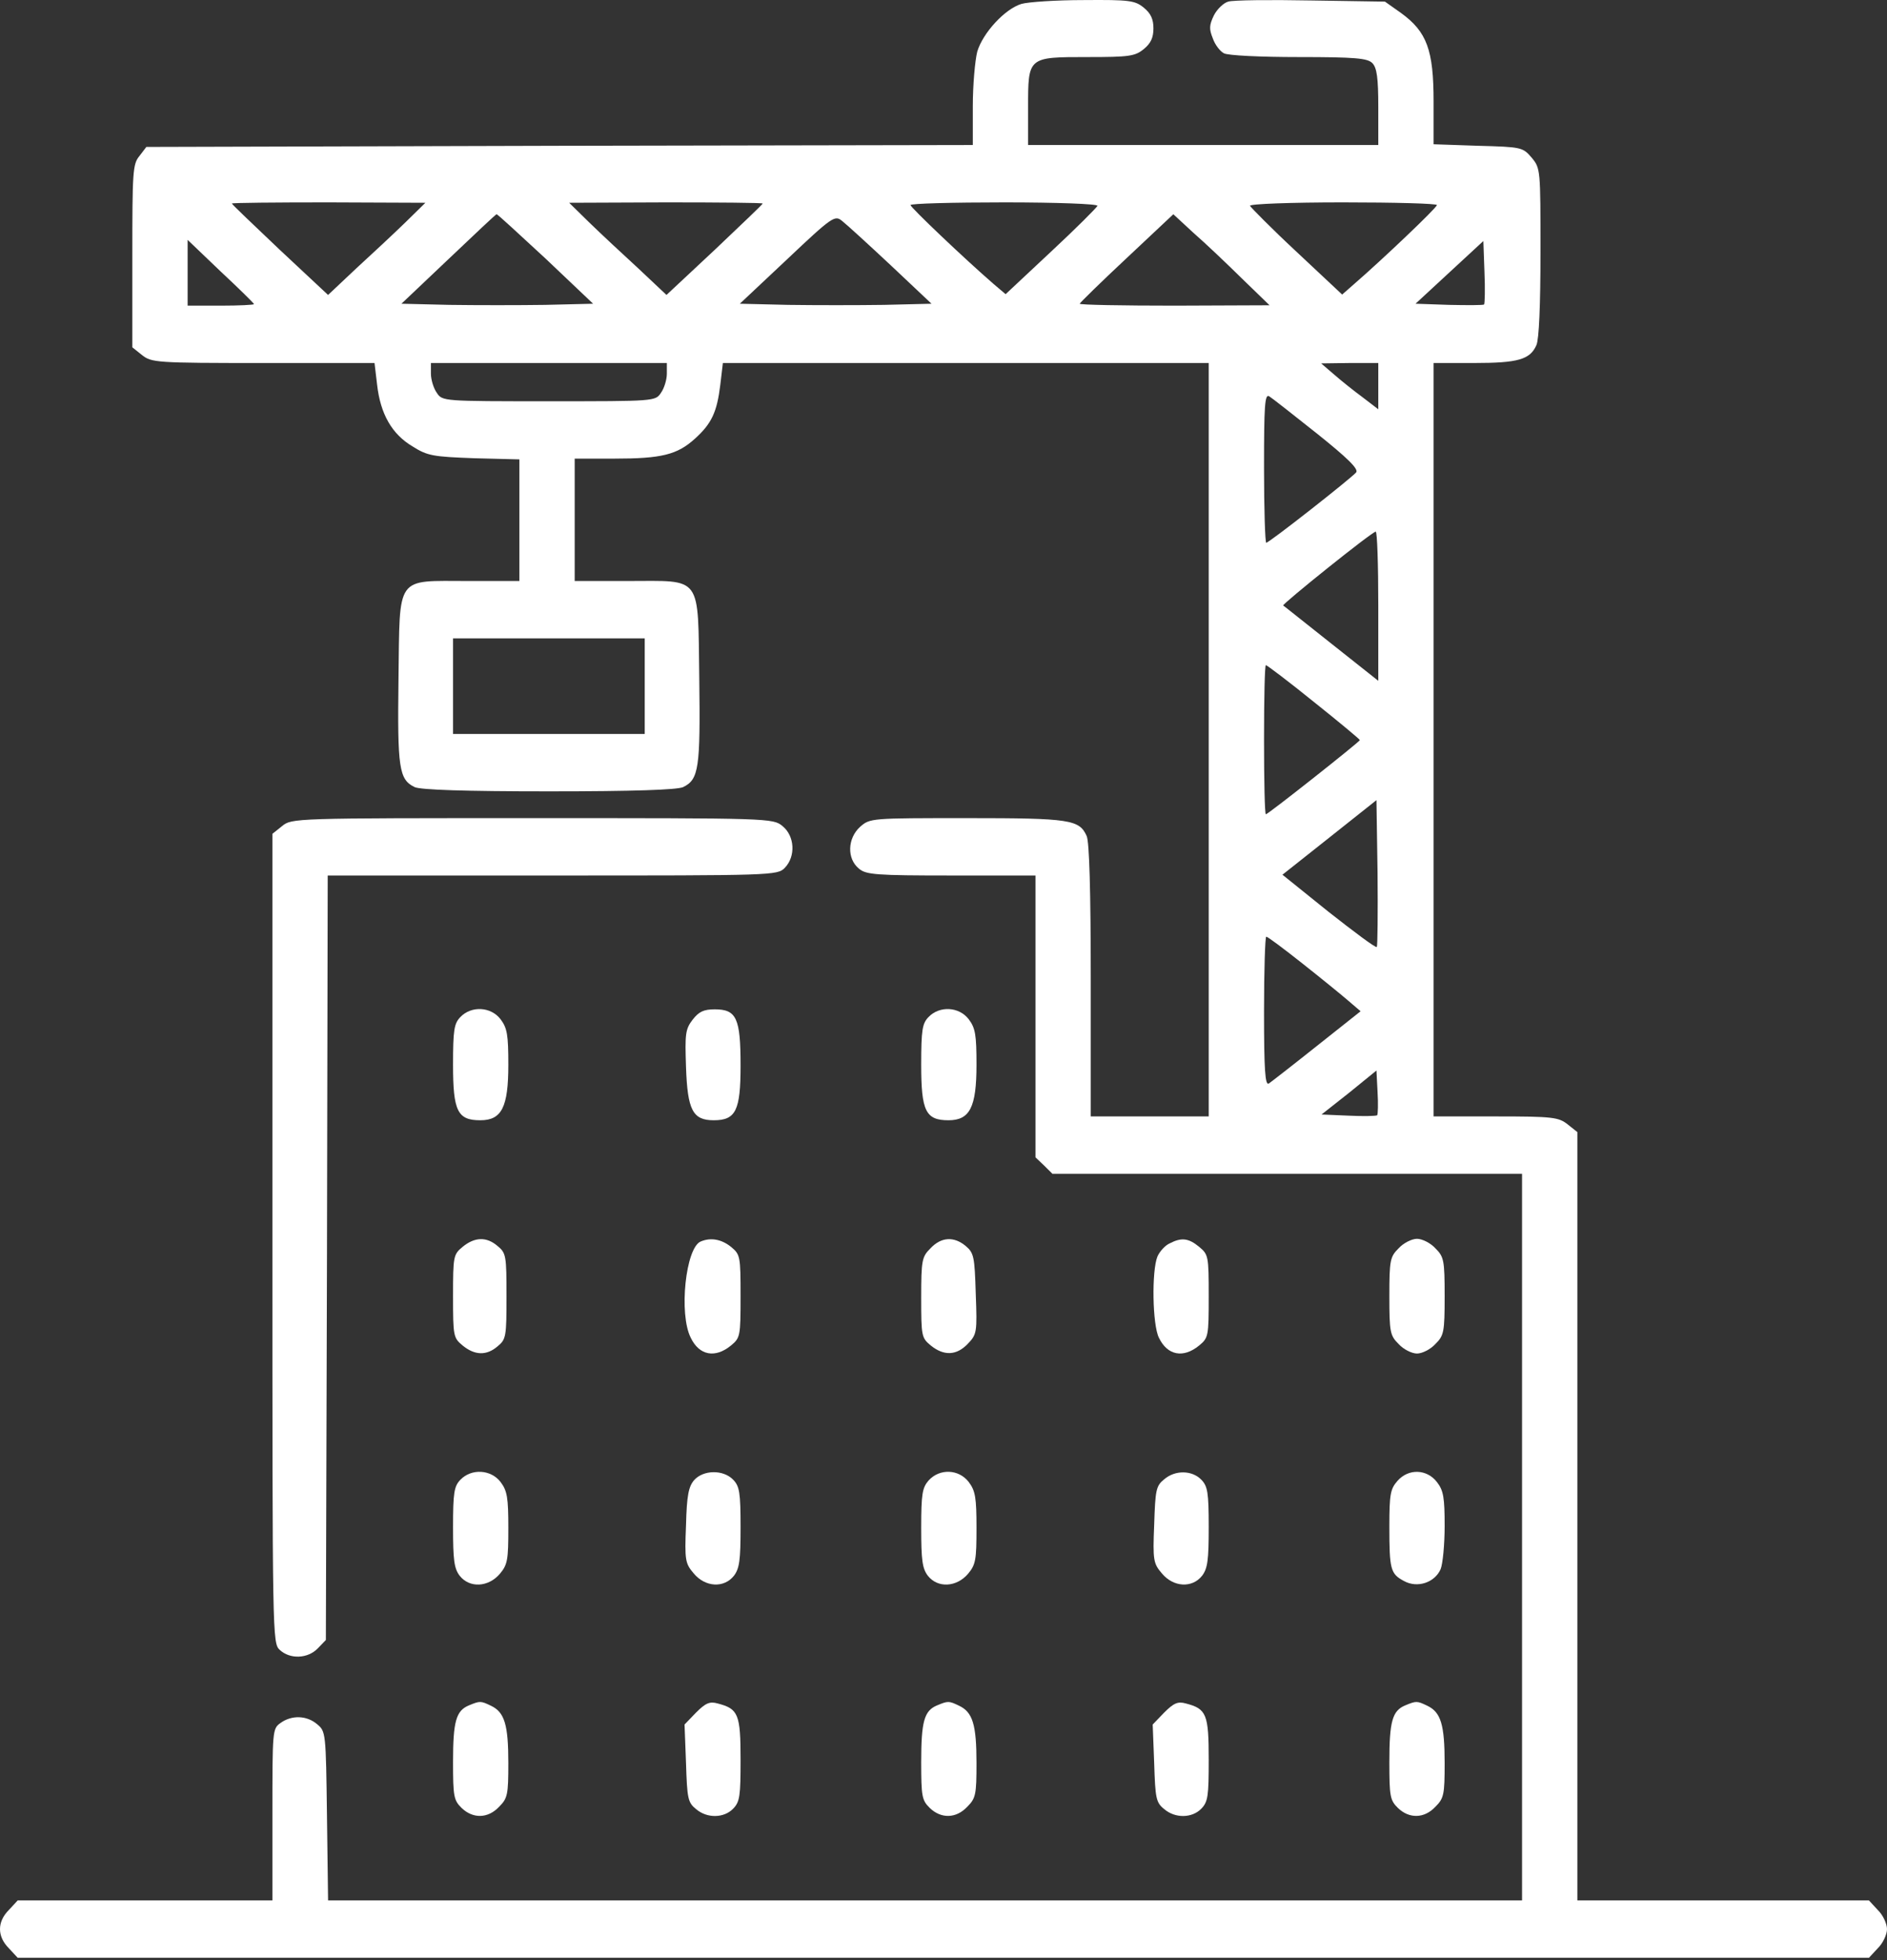 <?xml version="1.0" encoding="UTF-8"?> <svg xmlns="http://www.w3.org/2000/svg" width="130" height="135" viewBox="0 0 130 135" fill="none"><rect x="0" y="0" width="130" height="135" fill="#333333" stroke="none"/> <path d="M70.371 0.269C69.228 0.611 67.705 2.271 67.324 3.561C67.171 4.167 67.019 5.853 67.019 7.328V9.988L38.55 10.041L10.082 10.12L9.6 10.752C9.142 11.305 9.117 11.858 9.117 17.627V23.922L9.777 24.449C10.438 24.976 10.742 25.002 18.132 25.002H25.802L25.98 26.503C26.208 28.505 26.995 29.901 28.418 30.744C29.459 31.403 29.84 31.455 32.684 31.561L35.782 31.64V35.828V40.016H32.252C27.199 40.016 27.554 39.542 27.453 46.759C27.376 52.896 27.478 53.687 28.57 54.213C29.002 54.398 31.948 54.503 37.814 54.503C43.68 54.503 46.626 54.398 47.058 54.213C48.15 53.687 48.252 52.896 48.175 46.759C48.074 39.516 48.429 40.016 43.249 40.016H39.592V35.802V31.587H42.334C45.56 31.587 46.652 31.324 47.871 30.218C49.039 29.164 49.394 28.374 49.623 26.503L49.801 25.002H66.536H83.272V50.947V76.892H79.209H75.145V67.541C75.145 61.272 75.044 58.006 74.866 57.585C74.358 56.452 73.749 56.347 66.638 56.347C59.984 56.347 59.934 56.347 59.248 56.953C58.384 57.743 58.334 59.139 59.172 59.824C59.654 60.245 60.365 60.298 65.521 60.298H71.336V69.991V79.71L71.92 80.264L72.504 80.843H88.681H104.858V105.866V130.889H63.743H22.602L22.526 125.068C22.45 119.326 22.45 119.247 21.84 118.747C21.129 118.141 20.088 118.114 19.326 118.668C18.767 119.063 18.767 119.168 18.767 124.989V130.889H10.006H1.219L0.609 131.548C-0.203 132.364 -0.203 133.365 0.609 134.182L1.219 134.84H64.987H128.756L129.365 134.182C129.721 133.839 130 133.234 130 132.865C130 132.496 129.721 131.89 129.365 131.548L128.756 130.889H118.699H108.668V104.444V77.972L108.007 77.445C107.373 76.945 106.992 76.892 103.055 76.892H98.763V50.947V25.002H101.557C104.579 25.002 105.417 24.765 105.849 23.764C106.027 23.369 106.128 21.025 106.128 17.363C106.128 11.648 106.128 11.595 105.519 10.857C104.909 10.146 104.833 10.12 101.836 10.041L98.763 9.936V6.985C98.763 3.456 98.306 2.192 96.529 0.901L95.411 0.111L90.307 0.032C87.513 -0.021 84.948 0.005 84.618 0.111C84.313 0.19 83.856 0.611 83.628 1.059C83.297 1.744 83.297 2.007 83.552 2.639C83.704 3.087 84.059 3.535 84.313 3.667C84.567 3.825 86.878 3.93 89.469 3.93C93.38 3.93 94.218 4.009 94.548 4.351C94.853 4.668 94.954 5.352 94.954 7.381V9.988H82.891H70.828V7.407C70.828 3.904 70.803 3.93 74.942 3.93C77.787 3.93 78.193 3.877 78.802 3.377C79.285 2.982 79.463 2.587 79.463 1.955C79.463 1.322 79.285 0.927 78.802 0.532C78.193 0.032 77.812 -0.021 74.663 0.005C72.758 0.005 70.828 0.137 70.371 0.269ZM27.91 15.335C27.122 16.099 25.599 17.521 24.532 18.496L22.602 20.314L19.275 17.206C17.472 15.493 15.974 14.071 15.974 14.018C15.974 13.966 18.971 13.939 22.653 13.939L29.306 13.966L27.91 15.335ZM52.544 14.018C52.544 14.071 51.045 15.493 49.242 17.206L45.915 20.314L43.985 18.496C42.919 17.521 41.395 16.099 40.608 15.335L39.211 13.966L45.89 13.939C49.547 13.939 52.544 13.966 52.544 14.018ZM75.603 14.176C75.577 14.282 74.13 15.73 72.403 17.337L69.279 20.261L68.441 19.55C66.435 17.811 62.752 14.308 62.727 14.124C62.702 14.018 65.622 13.939 69.203 13.939C72.784 13.939 75.653 14.045 75.603 14.176ZM98.992 14.124C98.967 14.334 95.132 17.969 93.303 19.55L92.465 20.287L89.316 17.337C87.589 15.73 86.167 14.282 86.116 14.176C86.066 14.045 88.935 13.939 92.516 13.939C96.097 13.939 99.017 14.018 98.992 14.124ZM37.586 17.811L40.861 20.919L37.56 20.998C35.757 21.025 32.786 21.025 30.957 20.998L27.656 20.919L30.906 17.838C32.684 16.152 34.157 14.756 34.208 14.756C34.259 14.729 35.757 16.125 37.586 17.811ZM61.381 18.285L64.175 20.919L60.899 20.998C59.096 21.025 56.124 21.025 54.296 20.998L50.969 20.919L54.22 17.864C57.394 14.861 57.521 14.809 58.029 15.23C58.334 15.467 59.832 16.837 61.381 18.285ZM85.558 19.181L87.462 21.025L80.936 21.051C77.33 21.051 74.384 20.998 74.384 20.919C74.384 20.867 75.831 19.444 77.609 17.785L80.834 14.756L82.231 16.047C83.018 16.731 84.516 18.154 85.558 19.181ZM17.498 20.946C17.498 20.998 16.482 21.051 15.212 21.051H12.926V18.786V16.521L15.212 18.707C16.482 19.892 17.498 20.893 17.498 20.946ZM102.243 20.972C102.166 21.025 101.1 21.025 99.83 20.998L97.519 20.919L99.855 18.759L102.192 16.6L102.268 18.733C102.319 19.892 102.293 20.893 102.243 20.972ZM45.941 25.74C45.941 26.135 45.763 26.741 45.534 27.057C45.153 27.636 45.103 27.636 37.814 27.636C30.526 27.636 30.475 27.636 30.094 27.057C29.865 26.741 29.687 26.135 29.687 25.74V25.002H37.814H45.941V25.74ZM94.954 26.609V28.189L93.888 27.373C93.278 26.925 92.389 26.214 91.907 25.792L91.018 25.029L92.999 25.002H94.954V26.609ZM90.713 29.849C92.821 31.535 93.608 32.298 93.43 32.535C93.1 32.931 87.437 37.382 87.234 37.382C87.158 37.382 87.082 35.064 87.082 32.246C87.082 27.952 87.132 27.109 87.437 27.294C87.615 27.399 89.088 28.558 90.713 29.849ZM94.954 41.728V46.891L91.729 44.336C89.926 42.913 88.453 41.728 88.402 41.702C88.3 41.623 94.522 36.618 94.776 36.618C94.878 36.592 94.954 38.91 94.954 41.728ZM44.417 47.26V50.552H37.814H31.211V47.26V43.967H37.814H44.417V47.26ZM90.51 48.339C92.262 49.736 93.684 50.921 93.684 50.974C93.684 51.079 87.361 56.083 87.208 56.083C87.132 56.083 87.082 53.766 87.082 50.947C87.082 48.129 87.132 45.811 87.208 45.811C87.285 45.811 88.783 46.943 90.51 48.339ZM94.853 65.223C94.776 65.302 93.303 64.196 91.526 62.8L88.351 60.245L91.576 57.69L94.827 55.109L94.903 60.114C94.929 62.853 94.903 65.171 94.853 65.223ZM89.723 66.356C90.992 67.357 92.415 68.516 92.872 68.911L93.735 69.649L90.713 72.046C89.062 73.362 87.564 74.522 87.412 74.627C87.158 74.785 87.082 73.705 87.082 69.675C87.082 66.83 87.158 64.512 87.234 64.512C87.335 64.512 88.427 65.329 89.723 66.356ZM94.878 76.813C94.802 76.866 93.938 76.892 92.897 76.839L91.043 76.76L92.948 75.259L94.827 73.731L94.903 75.206C94.954 76.023 94.929 76.734 94.878 76.813Z" fill="white"></path> <path d="M19.428 56.9L18.767 57.427V85.294C18.767 112.873 18.767 113.162 19.275 113.636C19.986 114.295 21.205 114.242 21.891 113.531L22.45 112.952L22.526 86.638L22.577 60.298H38.068C53.229 60.298 53.559 60.298 54.067 59.771C54.829 58.981 54.753 57.585 53.915 56.9C53.255 56.347 53.051 56.347 36.671 56.347C20.291 56.347 20.088 56.347 19.428 56.9Z" fill="white"></path> <path d="M31.719 70.044C31.287 70.492 31.211 70.913 31.211 73.336C31.211 76.523 31.516 77.156 33.09 77.156C34.563 77.156 35.02 76.26 35.02 73.336C35.02 71.282 34.944 70.808 34.487 70.202C33.827 69.332 32.481 69.254 31.719 70.044Z" fill="white"></path> <path d="M47.718 70.228C47.21 70.887 47.185 71.229 47.261 73.494C47.363 76.444 47.718 77.156 49.166 77.156C50.69 77.156 51.02 76.497 51.02 73.389C51.02 70.123 50.74 69.517 49.242 69.517C48.48 69.517 48.15 69.675 47.718 70.228Z" fill="white"></path> <path d="M63.971 70.044C63.54 70.492 63.464 70.913 63.464 73.336C63.464 76.523 63.768 77.156 65.343 77.156C66.816 77.156 67.273 76.26 67.273 73.336C67.273 71.282 67.197 70.808 66.74 70.202C66.079 69.332 64.733 69.254 63.971 70.044Z" fill="white"></path> <path d="M31.872 85.874C31.237 86.401 31.211 86.506 31.211 89.272C31.211 92.038 31.237 92.143 31.872 92.67C32.709 93.355 33.522 93.381 34.284 92.723C34.868 92.249 34.894 92.038 34.894 89.272C34.894 86.506 34.868 86.296 34.284 85.822C33.522 85.163 32.709 85.189 31.872 85.874Z" fill="white"></path> <path d="M48.277 85.505C47.236 85.927 46.753 90.51 47.591 92.143C48.175 93.355 49.267 93.565 50.359 92.67C50.994 92.143 51.02 92.038 51.02 89.272C51.02 86.506 50.994 86.401 50.359 85.874C49.699 85.347 48.963 85.216 48.277 85.505Z" fill="white"></path> <path d="M64.099 85.98C63.514 86.559 63.464 86.796 63.464 89.377C63.464 92.038 63.489 92.143 64.124 92.67C65.038 93.407 65.901 93.355 66.663 92.564C67.298 91.906 67.324 91.774 67.222 89.114C67.146 86.559 67.095 86.296 66.536 85.822C65.724 85.137 64.835 85.189 64.099 85.98Z" fill="white"></path> <path d="M80.58 85.637C80.275 85.769 79.894 86.19 79.742 86.532C79.336 87.507 79.387 91.247 79.844 92.143C80.428 93.355 81.52 93.565 82.612 92.67C83.247 92.143 83.272 92.038 83.272 89.272C83.272 86.506 83.247 86.401 82.612 85.874C81.875 85.268 81.393 85.216 80.58 85.637Z" fill="white"></path> <path d="M96.351 85.979C95.767 86.559 95.716 86.796 95.716 89.272C95.716 91.748 95.767 91.985 96.351 92.564C96.681 92.933 97.265 93.223 97.621 93.223C97.976 93.223 98.56 92.933 98.89 92.564C99.475 91.985 99.525 91.748 99.525 89.272C99.525 86.796 99.475 86.559 98.89 85.979C98.56 85.611 97.976 85.321 97.621 85.321C97.265 85.321 96.681 85.611 96.351 85.979Z" fill="white"></path> <path d="M31.719 101.915C31.287 102.363 31.211 102.784 31.211 105.181C31.211 107.447 31.287 108.026 31.668 108.527C32.354 109.396 33.649 109.317 34.436 108.395C34.97 107.763 35.02 107.42 35.02 105.234C35.02 103.153 34.944 102.679 34.487 102.073C33.827 101.204 32.481 101.125 31.719 101.915Z" fill="white"></path> <path d="M47.82 101.942C47.439 102.389 47.312 102.995 47.261 105.05C47.16 107.473 47.21 107.684 47.794 108.369C48.582 109.317 49.877 109.396 50.563 108.527C50.944 108.026 51.02 107.447 51.02 105.181C51.02 102.785 50.944 102.363 50.512 101.915C49.826 101.204 48.455 101.23 47.82 101.942Z" fill="white"></path> <path d="M63.971 101.968C63.54 102.468 63.464 102.89 63.464 105.234C63.464 107.447 63.54 108.026 63.921 108.527C64.606 109.396 65.901 109.317 66.689 108.395C67.222 107.763 67.273 107.42 67.273 105.234C67.273 103.153 67.197 102.679 66.74 102.073C66.054 101.178 64.733 101.125 63.971 101.968Z" fill="white"></path> <path d="M80.199 101.889C79.641 102.337 79.59 102.626 79.514 105.023C79.412 107.473 79.463 107.684 80.047 108.369C80.834 109.317 82.129 109.396 82.815 108.527C83.196 108.026 83.272 107.447 83.272 105.181C83.272 102.785 83.196 102.363 82.764 101.915C82.129 101.257 80.961 101.23 80.199 101.889Z" fill="white"></path> <path d="M96.275 101.994C95.792 102.547 95.716 102.89 95.716 105.129C95.716 108.105 95.792 108.395 96.732 108.895C97.646 109.396 98.84 109.001 99.246 108.079C99.398 107.71 99.525 106.367 99.525 105.102C99.525 103.153 99.449 102.653 98.992 102.073C98.306 101.178 97.037 101.125 96.275 101.994Z" fill="white"></path> <path d="M32.303 117.456C31.414 117.825 31.211 118.562 31.211 121.354C31.211 123.725 31.262 123.988 31.795 124.515C32.583 125.279 33.624 125.253 34.386 124.436C34.97 123.857 35.02 123.593 35.02 121.433C35.02 118.799 34.767 117.93 33.827 117.482C33.116 117.14 33.065 117.14 32.303 117.456Z" fill="white"></path> <path d="M47.947 117.956L47.16 118.773L47.261 121.433C47.337 123.857 47.388 124.146 47.947 124.594C48.709 125.253 49.877 125.226 50.512 124.568C50.969 124.094 51.02 123.698 51.02 121.196C51.02 118.062 50.867 117.693 49.445 117.324C48.886 117.166 48.607 117.298 47.947 117.956Z" fill="white"></path> <path d="M64.556 117.456C63.667 117.825 63.464 118.562 63.464 121.354C63.464 123.725 63.514 123.988 64.048 124.515C64.835 125.279 65.876 125.253 66.638 124.436C67.222 123.857 67.273 123.593 67.273 121.433C67.273 118.799 67.019 117.93 66.079 117.482C65.368 117.14 65.317 117.14 64.556 117.456Z" fill="white"></path> <path d="M80.199 117.956L79.412 118.773L79.514 121.433C79.59 123.857 79.641 124.146 80.199 124.594C80.961 125.253 82.129 125.226 82.764 124.568C83.221 124.094 83.272 123.698 83.272 121.196C83.272 118.062 83.12 117.693 81.698 117.324C81.139 117.166 80.859 117.298 80.199 117.956Z" fill="white"></path> <path d="M96.808 117.456C95.919 117.825 95.716 118.562 95.716 121.354C95.716 123.725 95.767 123.988 96.3 124.515C97.087 125.279 98.129 125.253 98.89 124.436C99.475 123.857 99.525 123.593 99.525 121.433C99.525 118.799 99.271 117.93 98.332 117.482C97.621 117.14 97.57 117.14 96.808 117.456Z" fill="white"></path> </svg> 